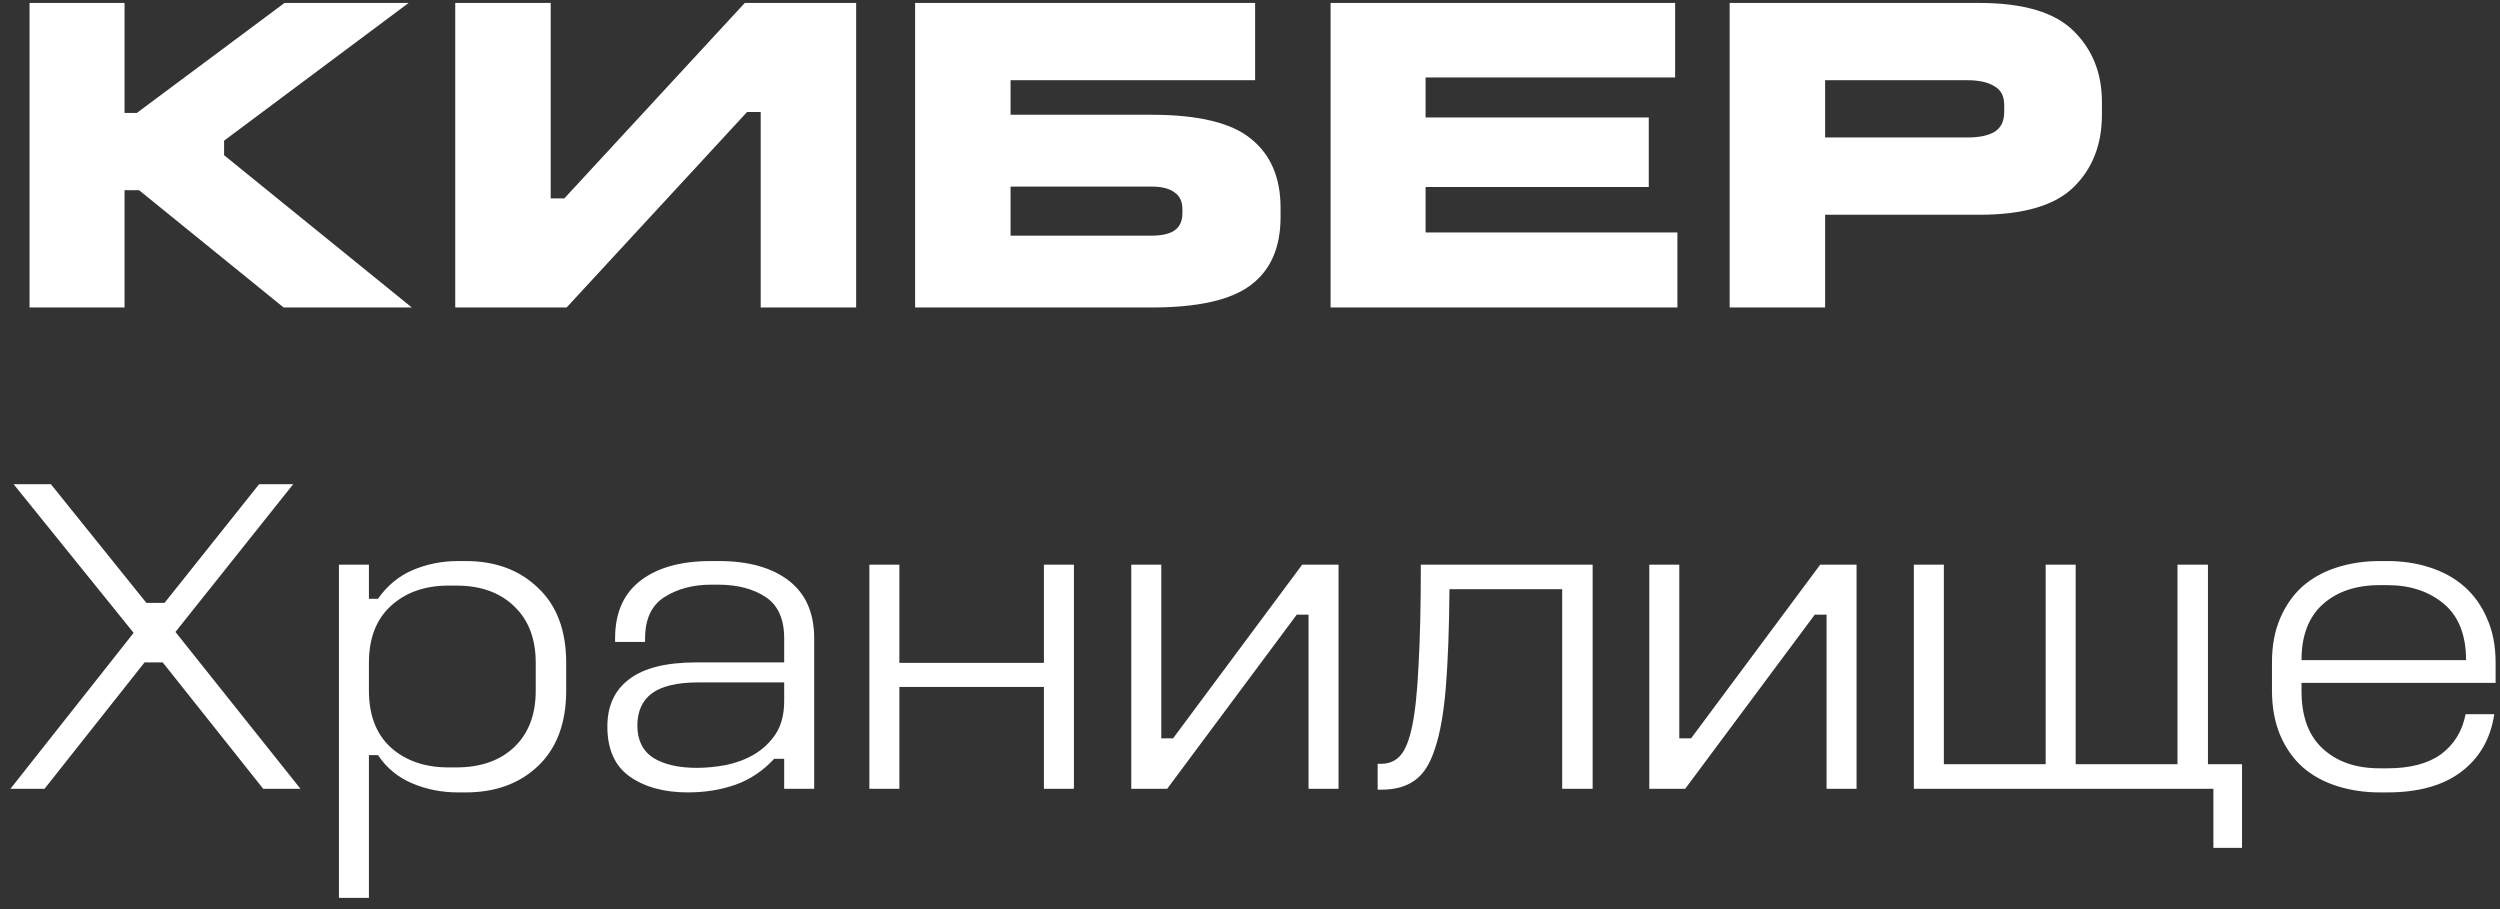 <svg width="187" height="68" viewBox="0 0 187 68" fill="none" xmlns="http://www.w3.org/2000/svg">
<rect x="0" y="0" width="187" height="68" fill="#333333" stroke="none"/>
<path d="M2.21 0.22H9.316V8.448H10.234L21.284 0.22H30.566L16.762 10.522V11.61L30.804 23H21.216L10.404 14.228H9.316V23H2.21V0.22ZM34.052 0.22H41.192V14.84H42.212L55.71 0.22H64.04V23H56.9V8.38H55.88L42.382 23H34.052V0.22ZM68.45 0.22H93.882V6H75.59V8.584H86.13C89.644 8.584 92.126 9.185 93.576 10.386C95.05 11.565 95.786 13.287 95.786 15.554V16.234C95.786 18.523 95.038 20.223 93.542 21.334C92.069 22.445 89.598 23 86.13 23H68.45V0.22ZM75.59 13.956V17.628H86.13C86.878 17.628 87.445 17.503 87.83 17.254C88.238 16.982 88.442 16.551 88.442 15.962V15.622C88.442 15.078 88.25 14.67 87.864 14.398C87.479 14.103 86.901 13.956 86.13 13.956H75.59ZM99.528 0.22H125.3V5.796H106.634V8.788H123.328V13.99H106.634V17.39H125.47V23H99.528V0.22ZM129.378 0.22H148.044C151.353 0.22 153.711 0.923 155.116 2.328C156.521 3.711 157.224 5.479 157.224 7.632V8.584C157.224 10.805 156.521 12.607 155.116 13.99C153.711 15.373 151.353 16.064 148.044 16.064H136.518V23H129.378V0.22ZM136.518 6V10.284H147.16C148.021 10.284 148.69 10.148 149.166 9.876C149.665 9.581 149.914 9.083 149.914 8.38V7.836C149.914 7.179 149.665 6.714 149.166 6.442C148.69 6.147 148.021 6 147.16 6H136.518ZM1.02 36.22H3.808L10.948 45.094H12.308L19.38 36.22H21.93L13.124 47.27L22.474 59H19.686L12.172 49.548H10.812L3.332 59H0.782L9.996 47.338L1.02 36.22ZM25.351 42.238H27.595V44.788H28.275C28.955 43.813 29.816 43.099 30.859 42.646C31.924 42.193 33.058 41.966 34.259 41.966H34.837C37.058 41.966 38.86 42.635 40.243 43.972C41.648 45.287 42.351 47.157 42.351 49.582V51.656C42.351 54.081 41.648 55.963 40.243 57.3C38.86 58.615 37.058 59.272 34.837 59.272H34.259C33.035 59.272 31.89 59.045 30.825 58.592C29.76 58.139 28.91 57.436 28.275 56.484H27.595V67.16H25.351V42.238ZM34.123 43.802H33.545C31.777 43.802 30.338 44.312 29.227 45.332C28.139 46.329 27.595 47.746 27.595 49.582V51.656C27.595 53.492 28.139 54.909 29.227 55.906C30.338 56.903 31.777 57.402 33.545 57.402H34.123C35.959 57.402 37.41 56.892 38.475 55.872C39.54 54.852 40.073 53.447 40.073 51.656V49.582C40.073 47.791 39.54 46.386 38.475 45.366C37.41 44.323 35.959 43.802 34.123 43.802ZM53.183 41.966H53.761C55.982 41.966 57.728 42.453 58.997 43.428C60.266 44.403 60.901 45.842 60.901 47.746V59H58.657V56.756H57.909C57.07 57.663 56.107 58.309 55.019 58.694C53.931 59.079 52.741 59.272 51.449 59.272C49.681 59.272 48.23 58.875 47.097 58.082C45.986 57.289 45.431 56.042 45.431 54.342C45.431 52.801 45.975 51.622 47.063 50.806C48.151 49.967 49.828 49.548 52.095 49.548H58.657V47.746C58.657 46.295 58.192 45.264 57.263 44.652C56.334 44.04 55.155 43.734 53.727 43.734H53.183C51.846 43.734 50.69 44.04 49.715 44.652C48.74 45.264 48.253 46.295 48.253 47.746V48.018H46.009V47.746C46.009 45.842 46.644 44.403 47.913 43.428C49.182 42.453 50.939 41.966 53.183 41.966ZM52.231 51.044C50.667 51.044 49.511 51.316 48.763 51.86C48.038 52.404 47.675 53.209 47.675 54.274C47.675 55.362 48.072 56.167 48.865 56.688C49.681 57.187 50.769 57.436 52.129 57.436C52.786 57.436 53.5 57.368 54.271 57.232C55.042 57.073 55.744 56.813 56.379 56.45C57.036 56.065 57.58 55.555 58.011 54.92C58.442 54.263 58.657 53.435 58.657 52.438V51.044H52.231ZM65.029 42.238H67.273V49.582H78.085V42.238H80.329V59H78.085V51.384H67.273V59H65.029V42.238ZM84.619 42.238H86.863V55.226H87.747L97.403 42.238H100.123V59H97.879V45.978H96.995L87.305 59H84.619V42.238ZM106.278 42.238H119.13V59H116.852V44.074H108.42C108.397 47.021 108.306 49.469 108.148 51.418C107.989 53.345 107.717 54.875 107.332 56.008C106.969 57.141 106.459 57.935 105.802 58.388C105.167 58.841 104.34 59.068 103.32 59.068H103.048V57.13H103.32C103.886 57.13 104.351 56.937 104.714 56.552C105.099 56.144 105.405 55.396 105.632 54.308C105.858 53.22 106.017 51.701 106.108 49.752C106.221 47.803 106.278 45.298 106.278 42.238ZM123.367 42.238H125.611V55.226H126.495L136.151 42.238H138.871V59H136.627V45.978H135.743L126.053 59H123.367V42.238ZM143.156 42.238H145.4V57.164H153.016V42.238H155.26V57.164H162.876V42.238H165.154V57.164H167.704V63.42H165.562V59H143.156V42.238ZM178.001 41.966H178.579C179.712 41.966 180.766 42.125 181.741 42.442C182.738 42.759 183.599 43.235 184.325 43.87C185.05 44.505 185.617 45.298 186.025 46.25C186.455 47.202 186.671 48.301 186.671 49.548V51.078H172.153V51.69C172.153 53.594 172.685 55.033 173.751 56.008C174.816 56.983 176.233 57.47 178.001 57.47H178.579C180.279 57.47 181.616 57.119 182.591 56.416C183.565 55.691 184.177 54.693 184.427 53.424H186.569C186.297 55.26 185.469 56.699 184.087 57.742C182.727 58.762 180.891 59.272 178.579 59.272H178.001C176.867 59.272 175.802 59.113 174.805 58.796C173.807 58.479 172.946 58.003 172.221 57.368C171.518 56.733 170.963 55.94 170.555 54.988C170.147 54.013 169.943 52.891 169.943 51.622V49.548C169.943 48.301 170.147 47.202 170.555 46.25C170.963 45.298 171.518 44.505 172.221 43.87C172.946 43.235 173.807 42.759 174.805 42.442C175.802 42.125 176.867 41.966 178.001 41.966ZM178.001 43.768C176.233 43.768 174.816 44.244 173.751 45.196C172.685 46.148 172.153 47.542 172.153 49.378H184.461C184.461 47.497 183.905 46.091 182.795 45.162C181.684 44.233 180.279 43.768 178.579 43.768H178.001Z" fill="white"/>
</svg>
